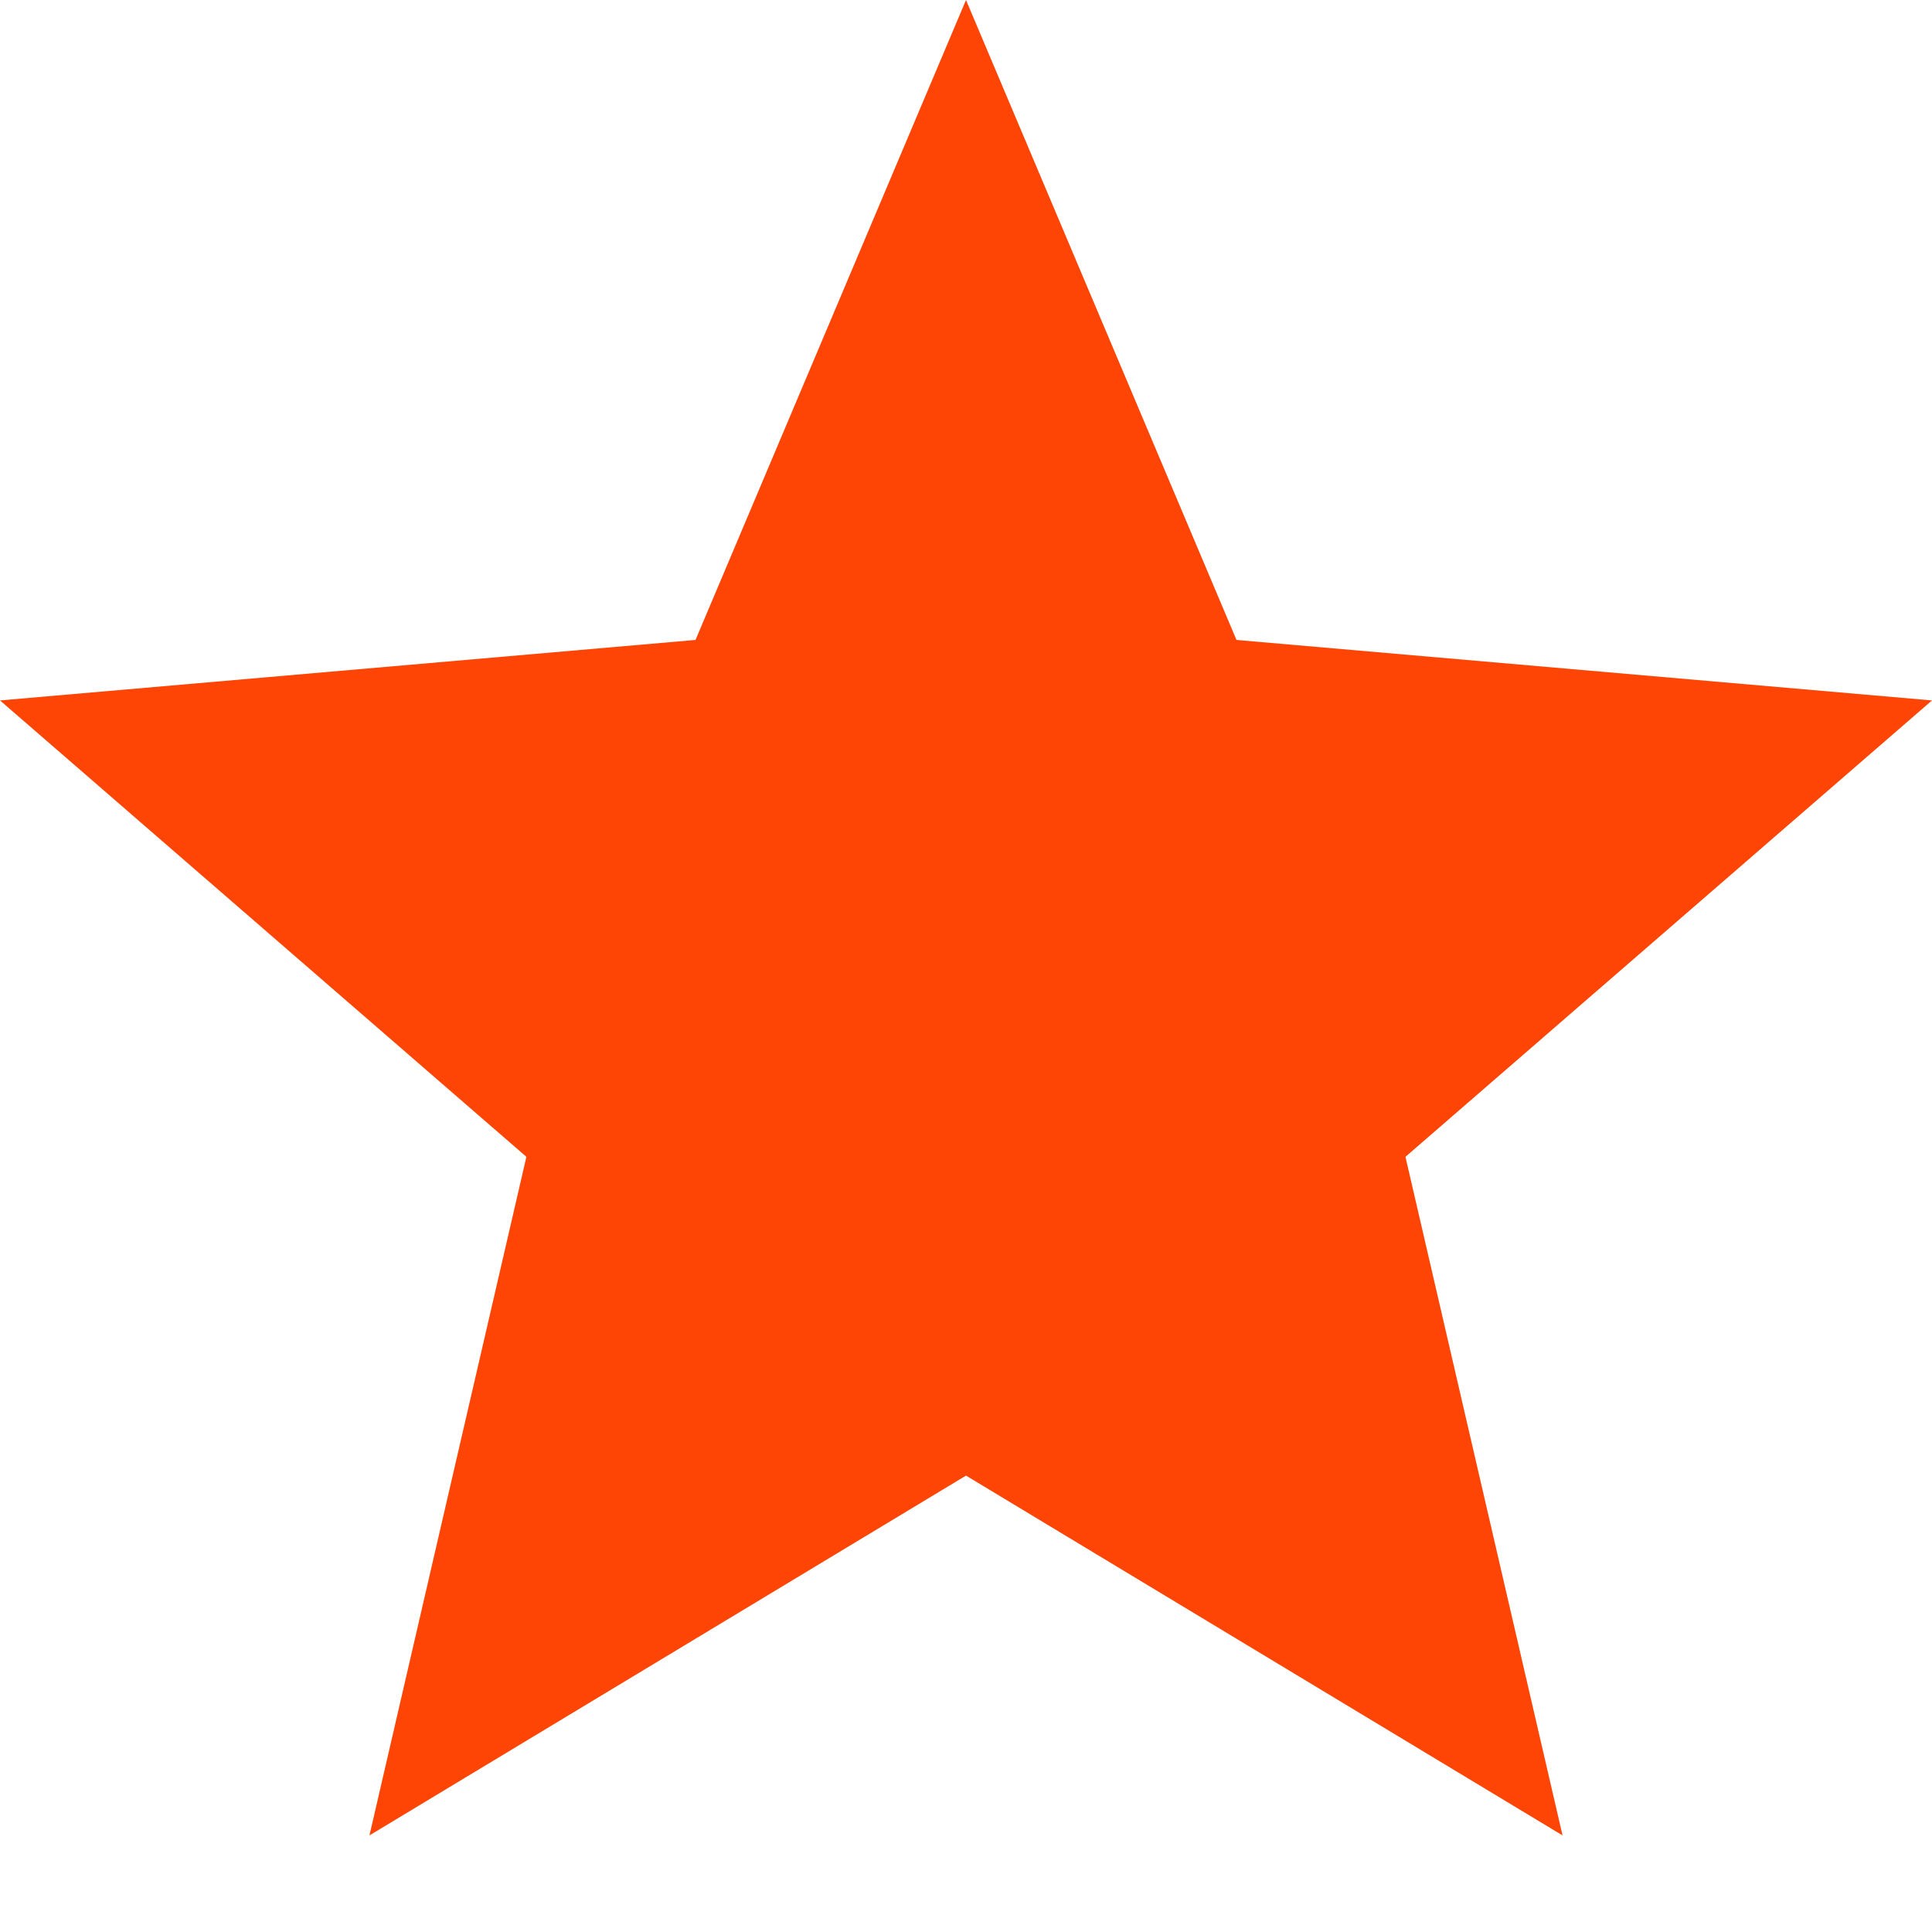 <svg width="13" height="13" viewBox="0 0 13 13" fill="none" xmlns="http://www.w3.org/2000/svg">
<path d="M2.486 12.35L3.542 7.784L0 4.713L4.68 4.306L6.5 0L8.32 4.306L13 4.713L9.457 7.784L10.514 12.35L6.5 9.929L2.486 12.35Z" fill="#FF4505"/>
</svg>
